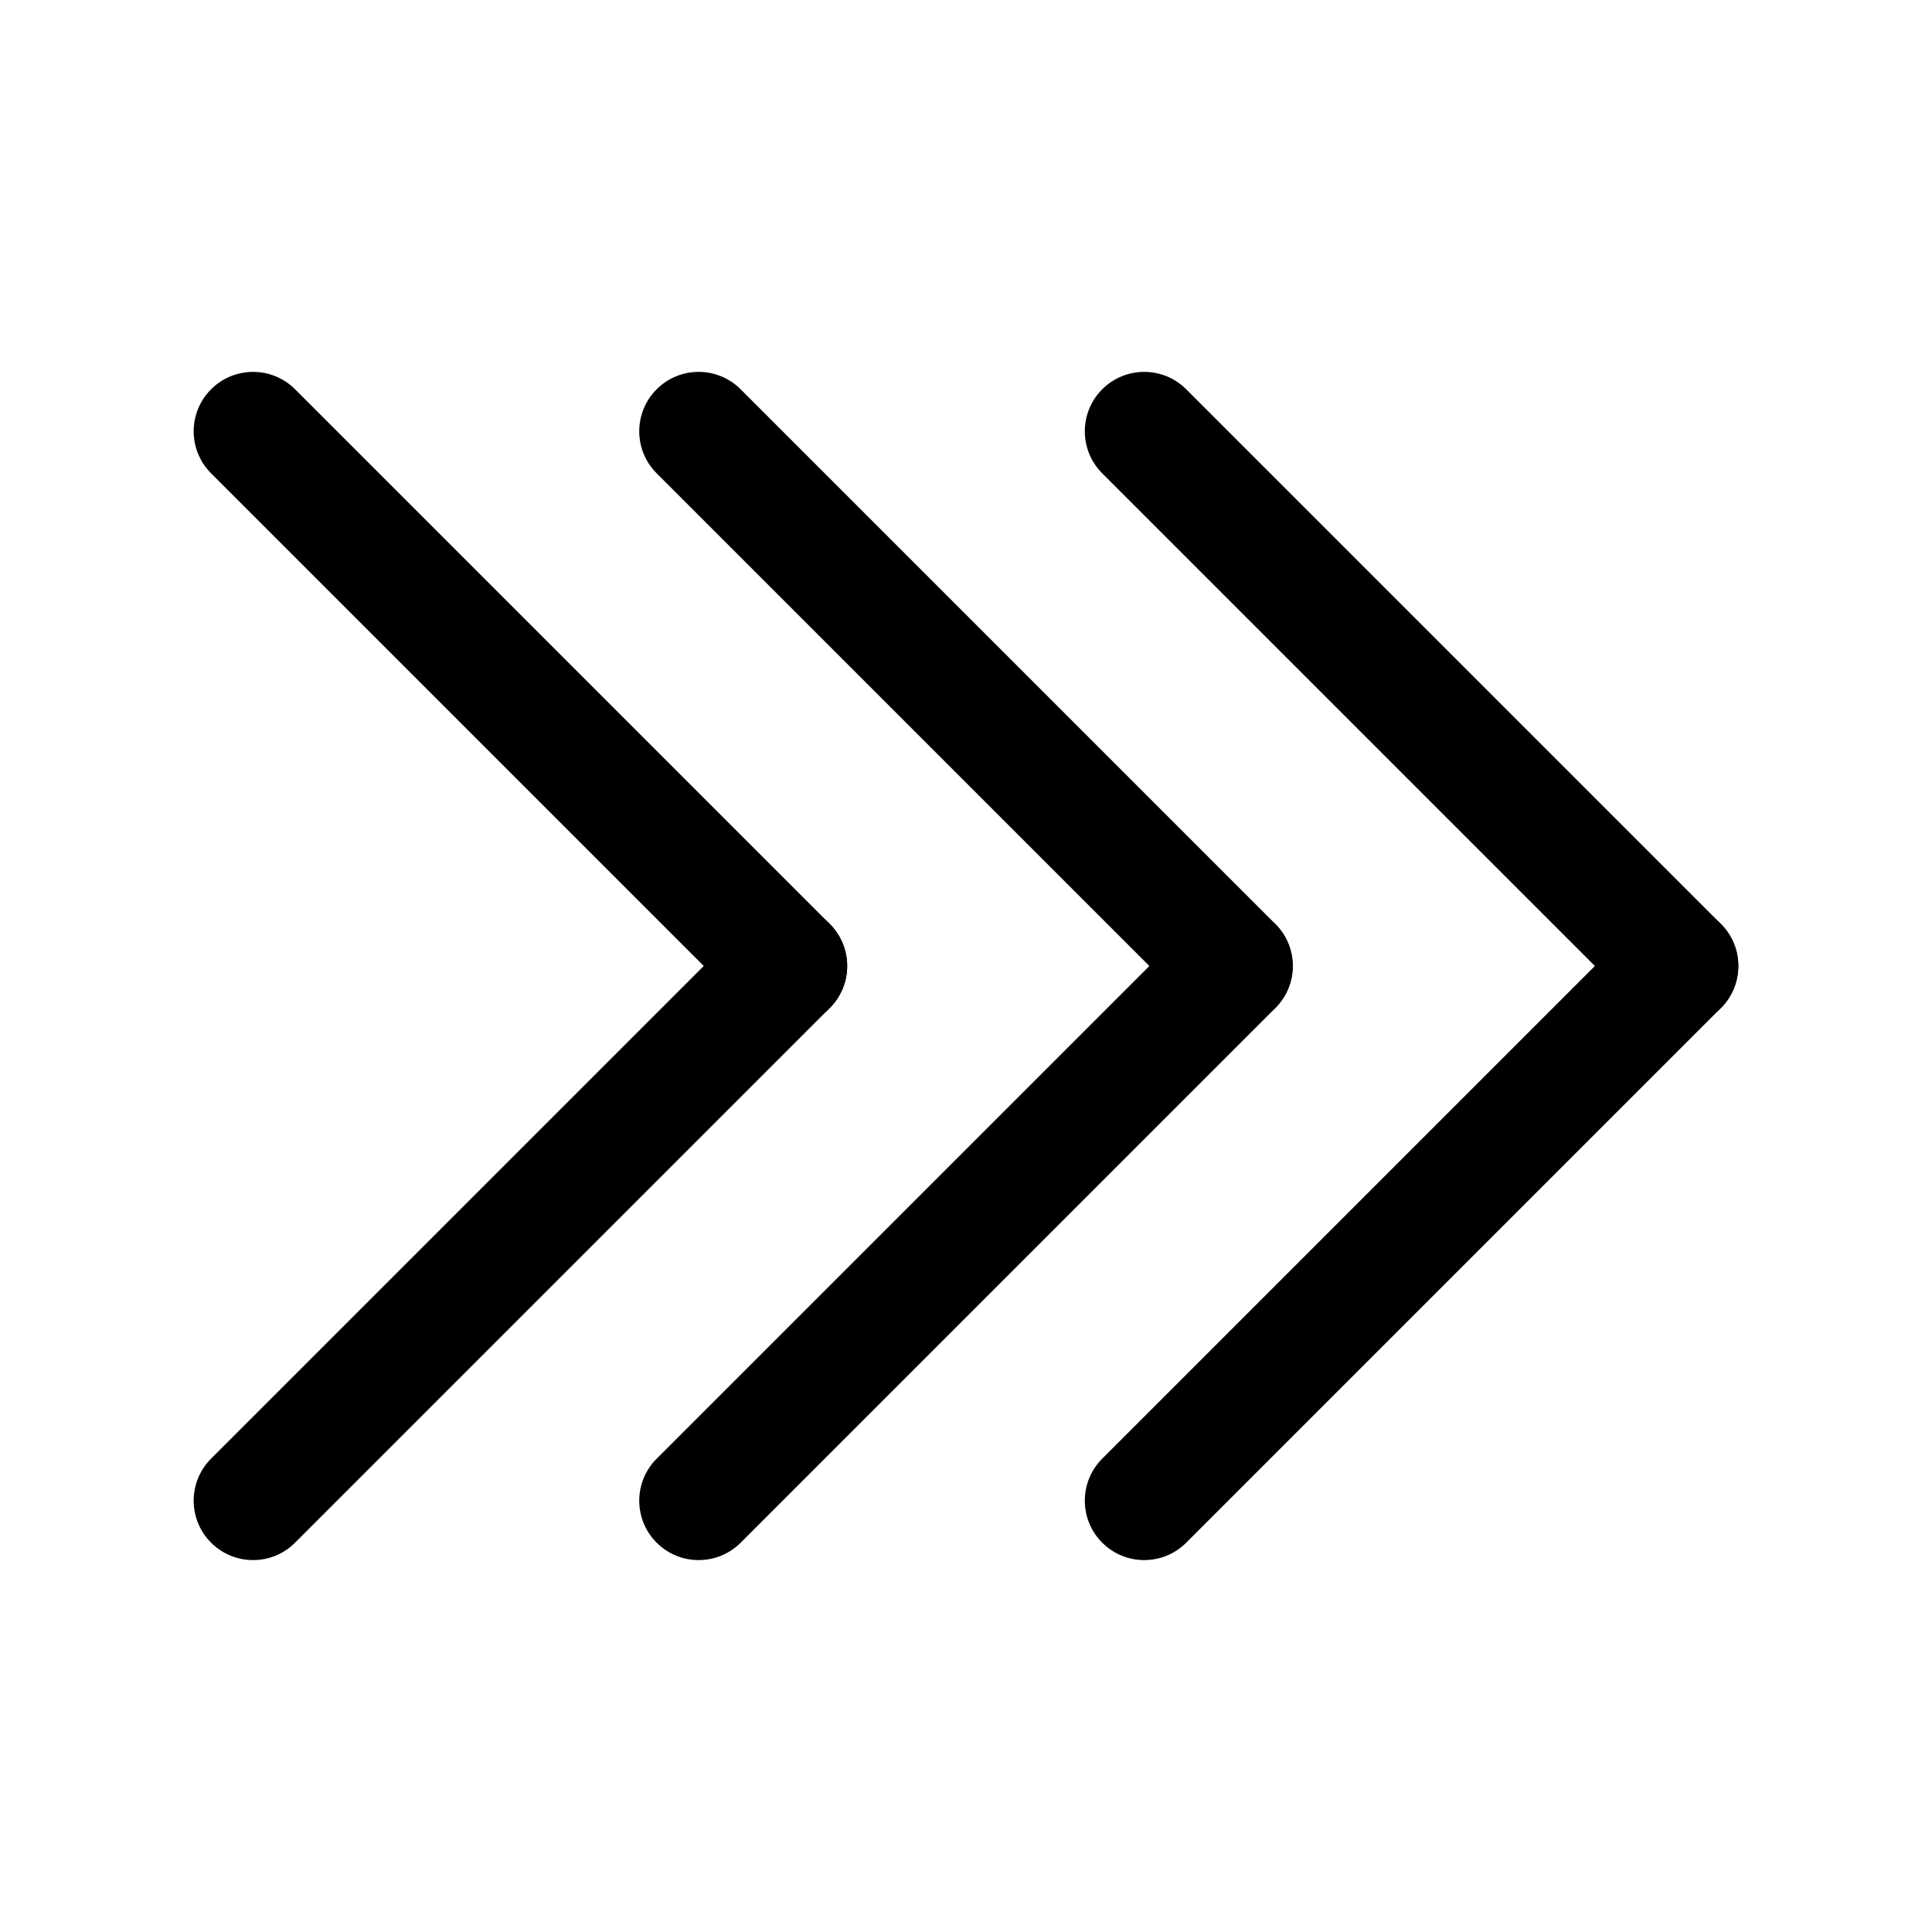 <?xml version="1.0" encoding="UTF-8"?>
<!-- Uploaded to: ICON Repo, www.iconrepo.com, Generator: ICON Repo Mixer Tools -->
<svg fill="#000000" width="800px" height="800px" version="1.1" viewBox="144 144 512 512" xmlns="http://www.w3.org/2000/svg">
 <g>
  <path d="m329.15 557.44c-4.031 0-8.055-1.535-11.133-4.613-6.148-6.148-6.148-16.113 0-22.262l141.7-141.7c6.148-6.148 16.113-6.148 22.262 0 6.148 6.148 6.148 16.113 0 22.262l-141.7 141.7c-3.074 3.078-7.098 4.613-11.129 4.613z"/>
  <path d="m470.85 415.74c-4.031 0-8.055-1.535-11.133-4.613l-141.7-141.7c-6.148-6.148-6.148-16.113 0-22.262 6.148-6.148 16.113-6.148 22.262 0l141.7 141.7c6.148 6.148 6.148 16.113 0 22.262-3.078 3.078-7.098 4.613-11.129 4.613z"/>
  <path d="m352.77 415.74c-4.031 0-8.055-1.535-11.133-4.613l-141.7-141.7c-6.148-6.148-6.148-16.113 0-22.262s16.113-6.148 22.262 0l141.7 141.7c6.148 6.148 6.148 16.113 0 22.262-3.074 3.078-7.098 4.613-11.129 4.613z"/>
  <path d="m211.07 557.44c-4.031 0-8.055-1.535-11.133-4.613-6.148-6.148-6.148-16.113 0-22.262l141.7-141.7c6.148-6.148 16.113-6.148 22.262 0 6.148 6.148 6.148 16.113 0 22.262l-141.7 141.7c-3.078 3.078-7.098 4.613-11.129 4.613z"/>
  <path d="m588.93 415.74c-4.031 0-8.055-1.535-11.133-4.613l-141.7-141.7c-6.148-6.148-6.148-16.113 0-22.262 6.148-6.148 16.113-6.148 22.262 0l141.7 141.7c6.148 6.148 6.148 16.113 0 22.262-3.074 3.078-7.098 4.613-11.129 4.613z"/>
  <path d="m447.23 557.44c-4.031 0-8.055-1.535-11.133-4.613-6.148-6.148-6.148-16.113 0-22.262l141.7-141.7c6.148-6.148 16.113-6.148 22.262 0 6.148 6.148 6.148 16.113 0 22.262l-141.7 141.7c-3.074 3.078-7.098 4.613-11.129 4.613z"/>
 </g>
</svg>